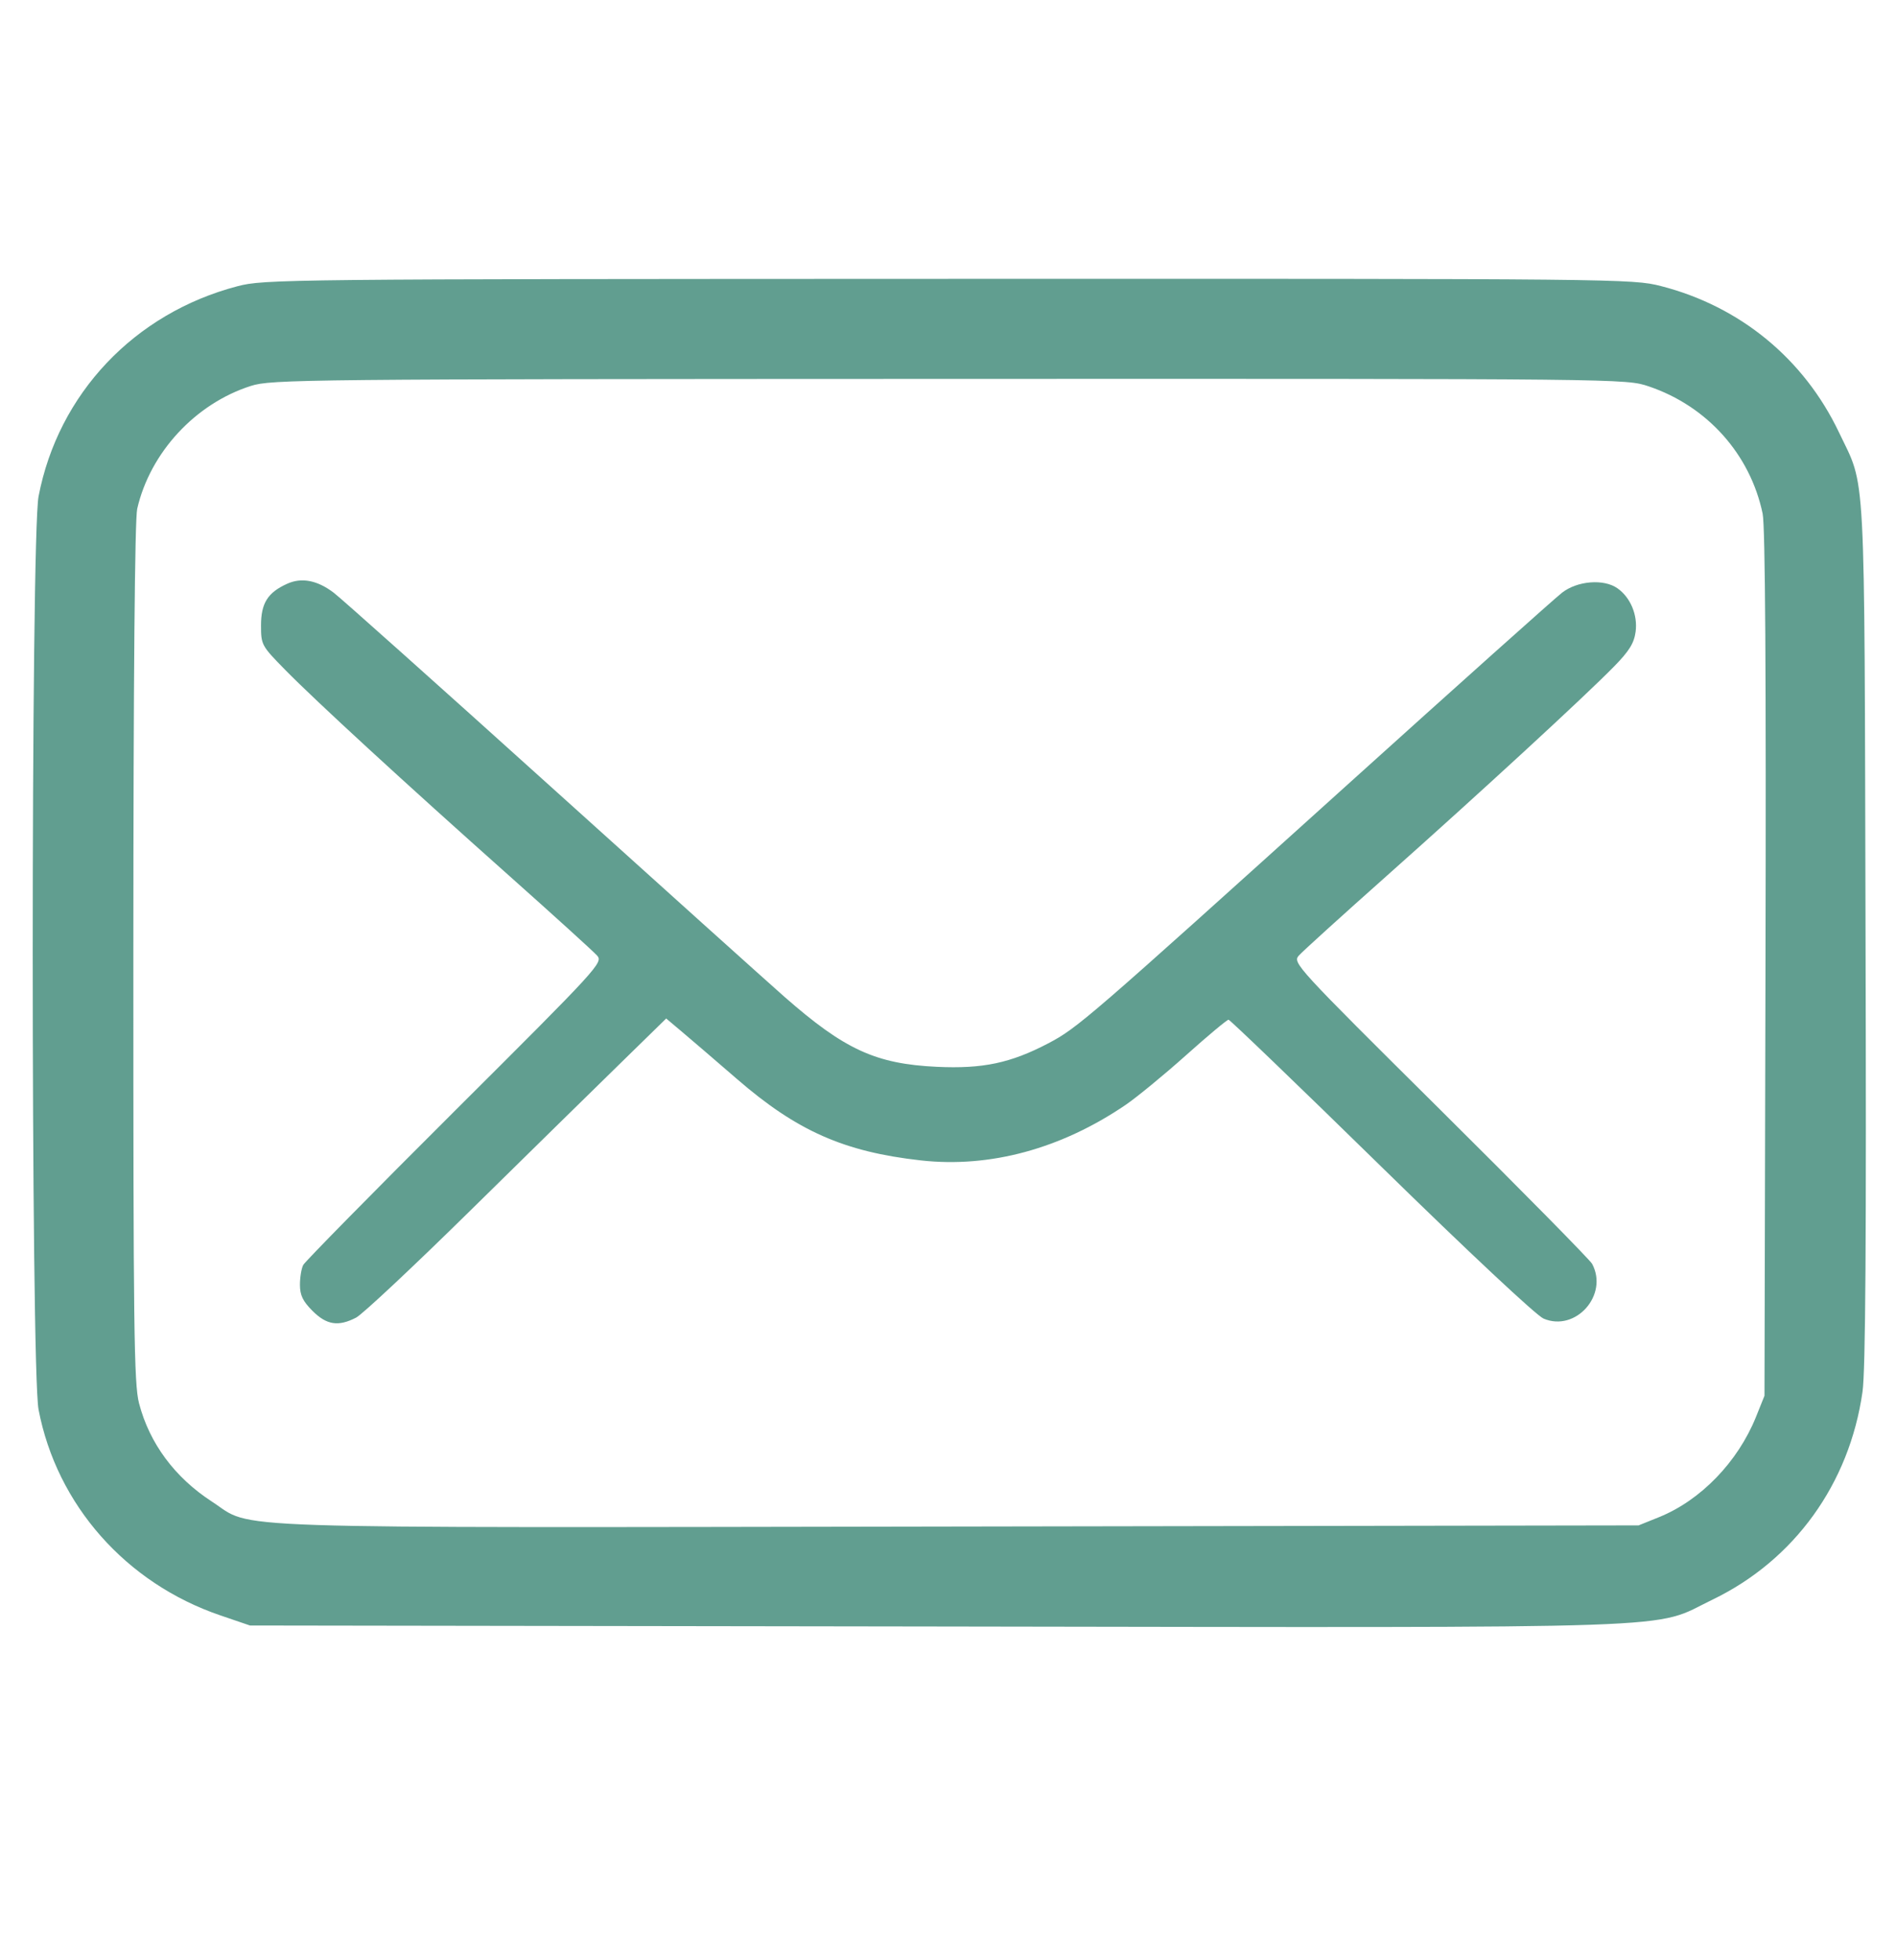 <svg width="30" height="31" viewBox="0 0 30 31" fill="none" xmlns="http://www.w3.org/2000/svg">
  <path fill-rule="evenodd" clip-rule="evenodd" d="M3.756 4.527C2.126 4.954 0.921 6.227 0.61 7.851C0.487 8.494 0.487 21.648 0.61 22.291C0.898 23.799 1.993 25.037 3.486 25.546L3.955 25.706L14.824 25.722C27.033 25.74 26.111 25.772 27.099 25.296C28.391 24.672 29.263 23.465 29.47 22.011C29.518 21.679 29.532 19.598 29.518 14.748C29.498 7.19 29.527 7.742 29.098 6.838C28.544 5.675 27.534 4.845 26.281 4.524C25.828 4.409 25.649 4.407 15.005 4.41C4.504 4.413 4.176 4.416 3.756 4.527ZM3.97 6.103C3.091 6.383 2.376 7.156 2.171 8.046C2.133 8.211 2.111 10.722 2.11 15.073C2.109 21.006 2.12 21.886 2.2 22.192C2.365 22.825 2.765 23.365 3.352 23.746C4.036 24.189 3.159 24.16 15.175 24.141L25.927 24.123L26.252 23.992C26.91 23.726 27.497 23.119 27.784 22.409L27.919 22.073L27.935 15.247C27.946 10.635 27.931 8.325 27.89 8.124C27.694 7.184 27.012 6.422 26.087 6.11C25.727 5.989 25.707 5.989 15.016 5.992C4.795 5.995 4.291 6 3.97 6.103ZM4.541 9.233C4.236 9.371 4.13 9.54 4.13 9.89C4.13 10.198 4.138 10.212 4.511 10.592C4.993 11.083 6.397 12.373 8.056 13.849C8.765 14.48 9.391 15.048 9.447 15.111C9.546 15.221 9.48 15.293 7.2 17.564C5.908 18.851 4.828 19.949 4.799 20.003C4.769 20.058 4.746 20.199 4.746 20.317C4.746 20.483 4.791 20.577 4.945 20.731C5.168 20.954 5.353 20.983 5.635 20.837C5.734 20.786 6.543 20.028 7.434 19.152C8.324 18.277 9.387 17.234 9.797 16.834L10.541 16.107L10.793 16.319C10.931 16.435 11.321 16.77 11.66 17.063C12.609 17.885 13.354 18.215 14.57 18.351C15.664 18.473 16.791 18.167 17.812 17.472C17.989 17.351 18.418 16.999 18.765 16.689C19.111 16.379 19.415 16.126 19.439 16.126C19.462 16.127 20.55 17.172 21.855 18.449C23.23 19.794 24.31 20.805 24.424 20.853C24.932 21.068 25.455 20.479 25.192 19.987C25.158 19.924 24.077 18.827 22.789 17.55C20.502 15.282 20.45 15.225 20.551 15.112C20.607 15.048 21.234 14.48 21.943 13.85C23.421 12.536 25.08 11.009 25.536 10.543C25.779 10.296 25.855 10.172 25.88 9.991C25.915 9.726 25.799 9.448 25.592 9.303C25.376 9.151 24.957 9.185 24.716 9.373C24.602 9.461 23.061 10.839 21.292 12.435C17.201 16.125 17.049 16.257 16.586 16.5C15.99 16.812 15.549 16.905 14.824 16.871C13.856 16.825 13.364 16.599 12.411 15.763C12.143 15.527 10.476 14.029 8.708 12.434C6.939 10.839 5.397 9.462 5.28 9.373C5.018 9.175 4.77 9.128 4.541 9.233Z" fill="#619E90"/>
</svg>